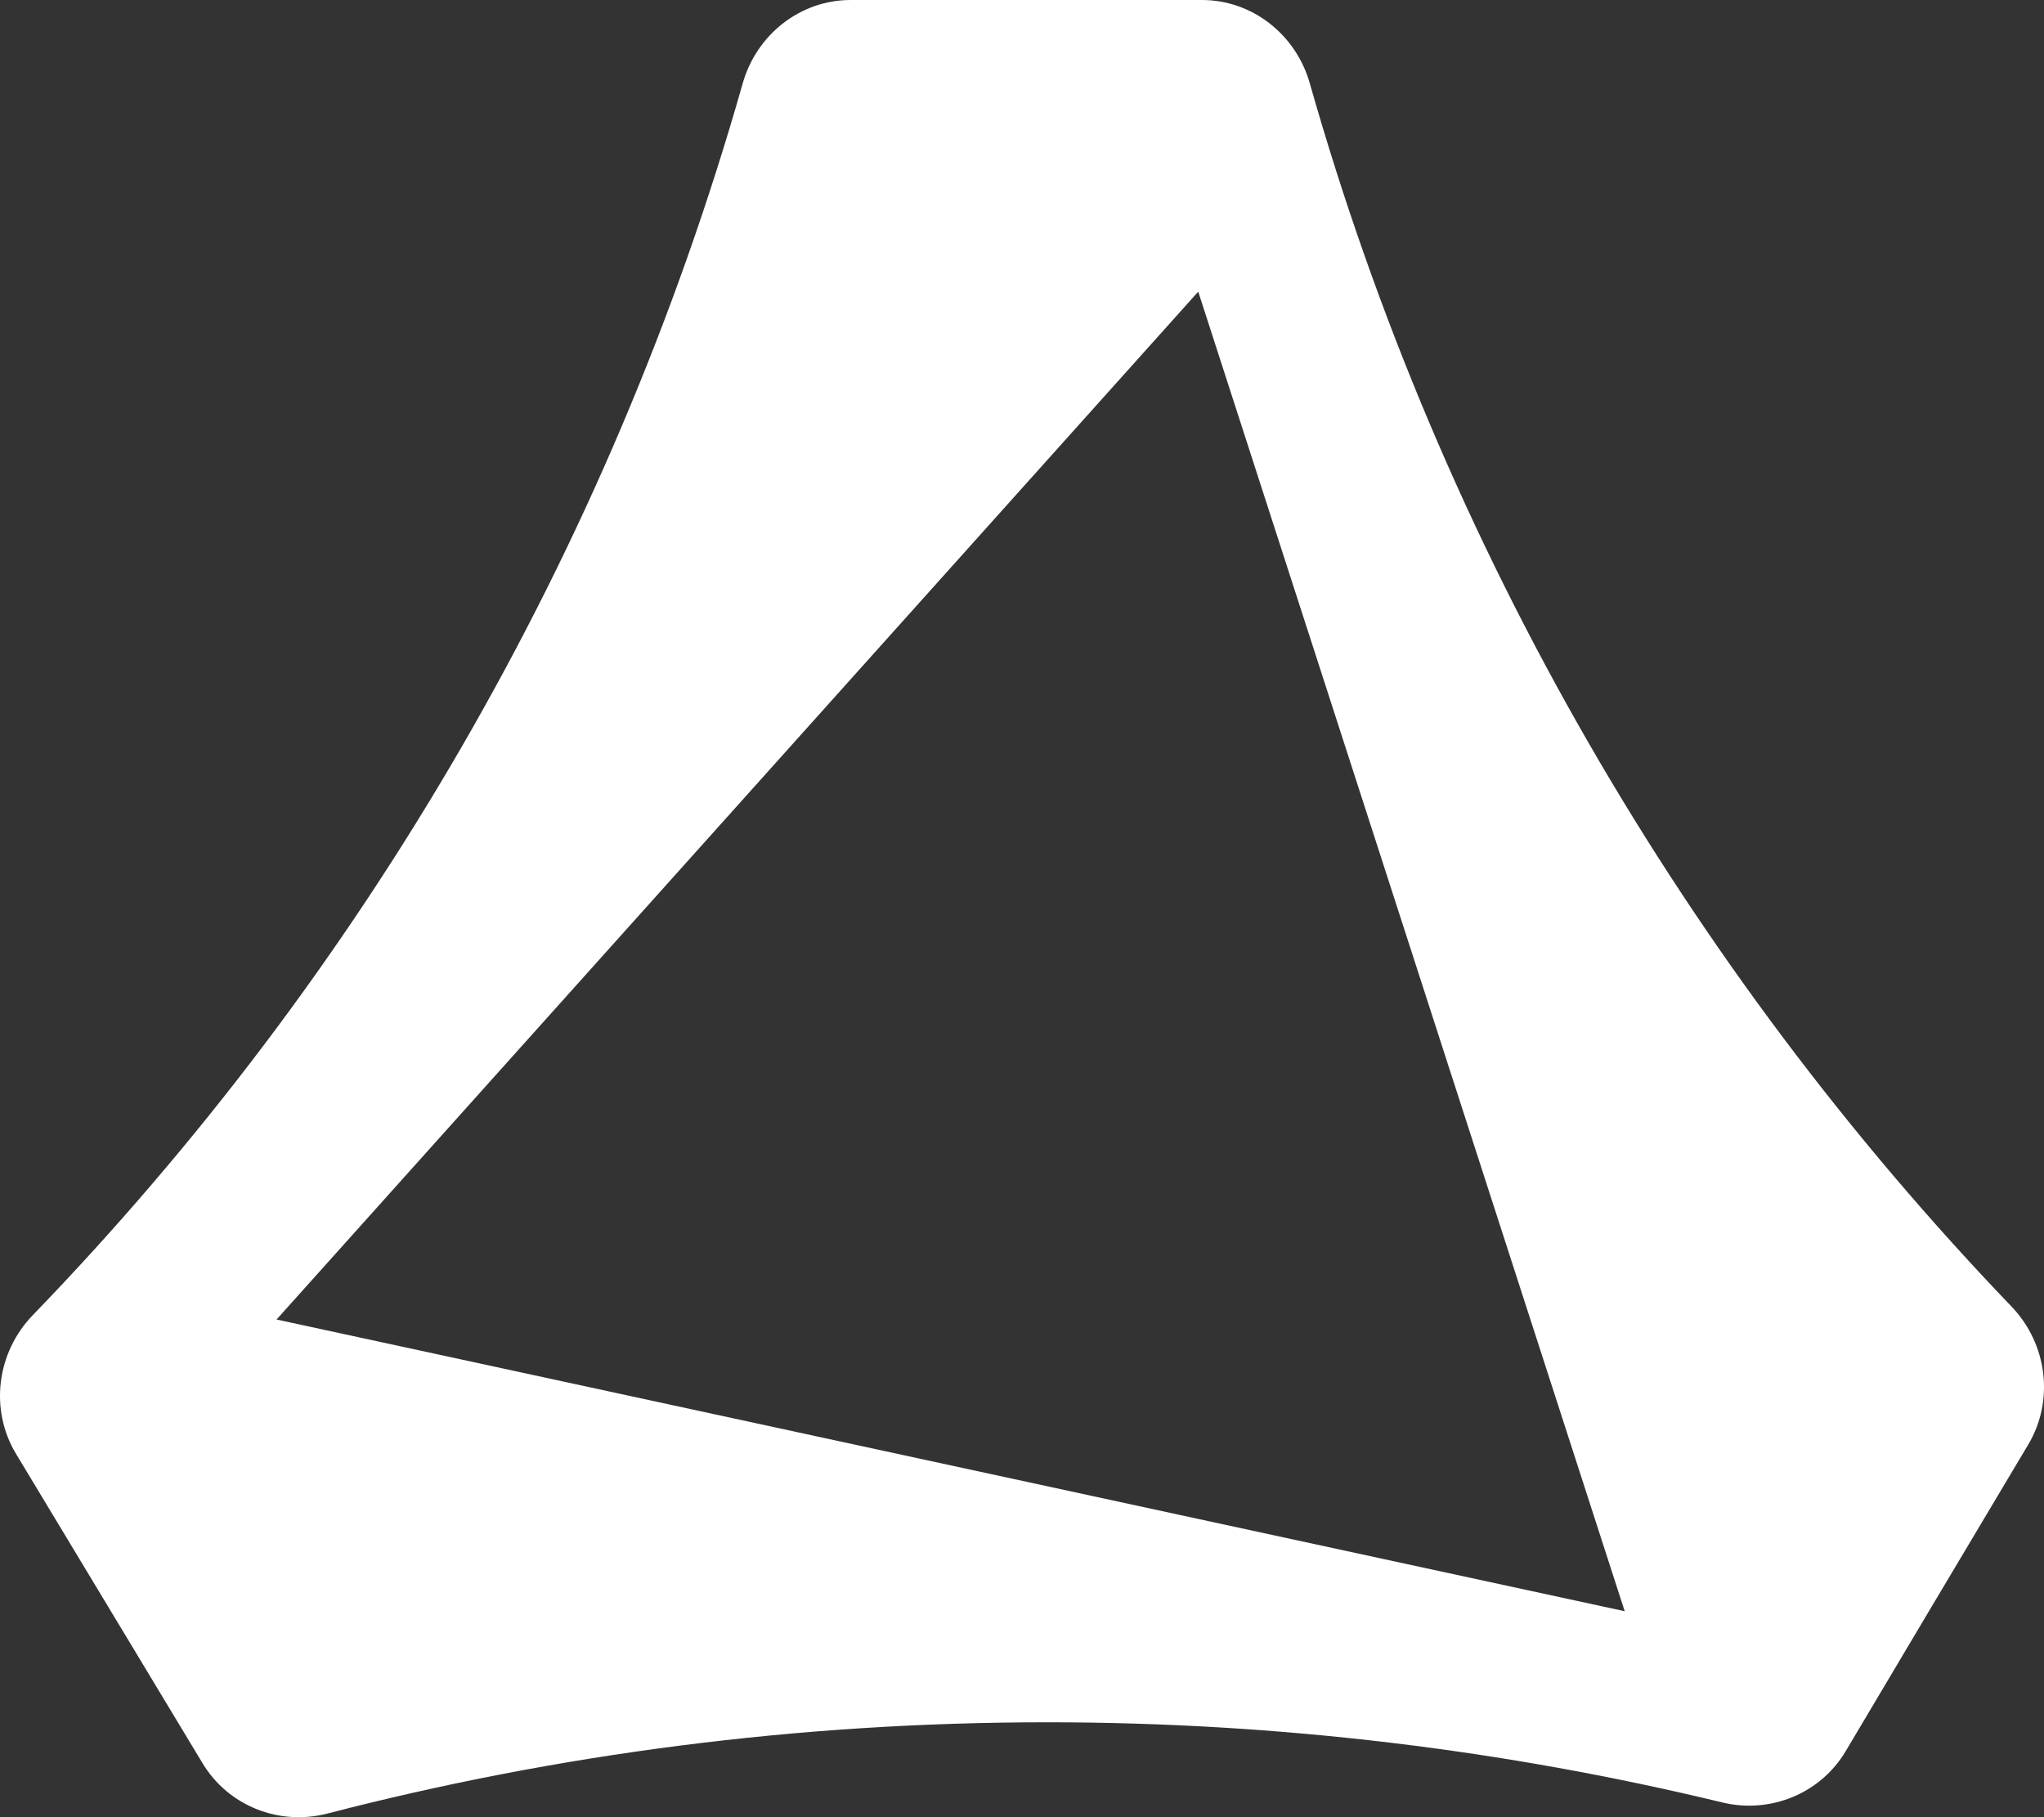 <svg width="36" height="32" viewBox="0 0 36 32" fill="none" xmlns="http://www.w3.org/2000/svg">
<rect x="0" y="0" width="36" height="32" fill="#333333" stroke="none"/>
<path fill-rule="evenodd" clip-rule="evenodd" d="M0.577 23.16C-0.057 23.815 -0.189 24.82 0.283 25.603L3.568 31.051C4.023 31.805 4.919 32.155 5.766 31.936C9.817 30.887 14.063 30.329 18.439 30.329C22.534 30.329 26.517 30.818 30.332 31.74C31.177 31.945 32.063 31.587 32.509 30.835C33.417 29.305 34.578 27.356 35.722 25.439C36.187 24.66 36.056 23.663 35.429 23.009C29.704 17.041 25.401 9.675 23.069 1.468C22.825 0.608 22.056 0 21.169 0H14.981C14.095 0 13.325 0.608 13.081 1.468C10.73 9.745 6.374 17.165 0.577 23.16ZM4.871 23.236L21.104 5.136L28.615 28.373L4.871 23.236Z" fill="white"/>
</svg>
